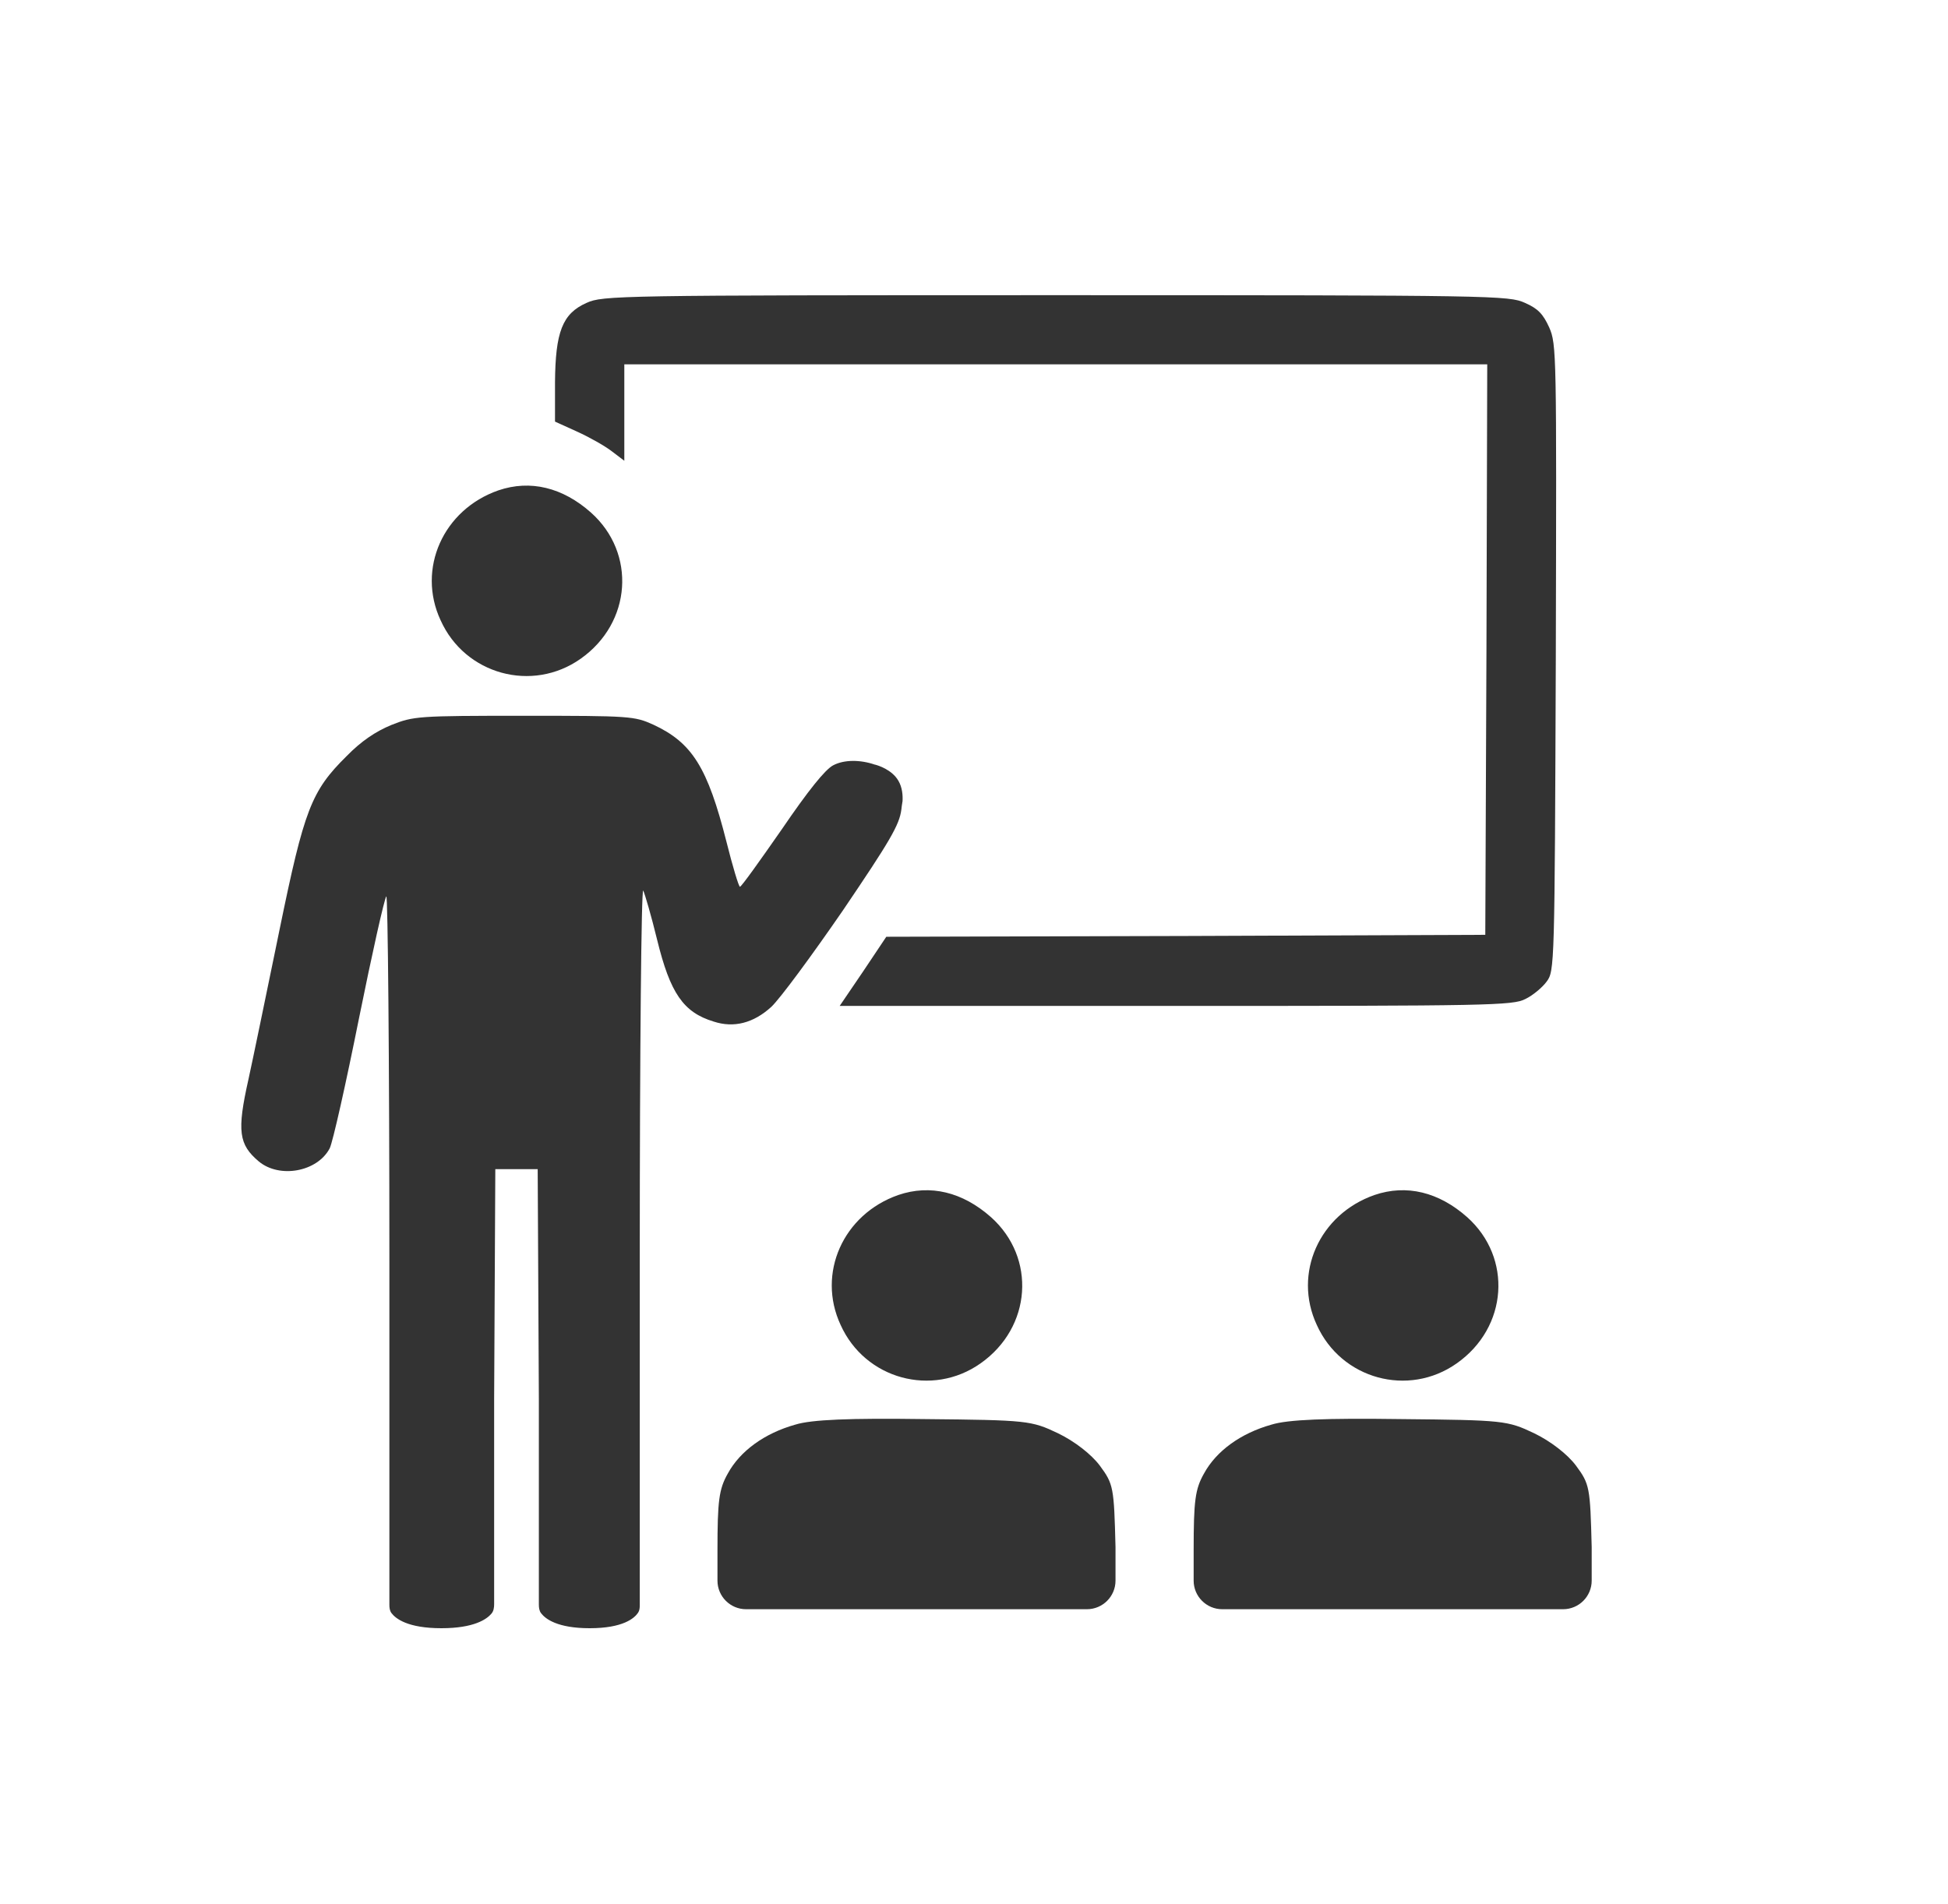 <svg width="45" height="44" viewBox="0 0 45 44" fill="none" xmlns="http://www.w3.org/2000/svg">
<path d="M13.55 6.998C12.99 7.246 12.83 7.672 12.821 8.835V9.741L13.328 9.971C13.604 10.096 13.969 10.3 14.129 10.424L14.422 10.646V9.536V8.418H24.389H34.356L34.338 15.004L34.311 21.599L27.397 21.626L20.474 21.644L19.94 22.443L19.397 23.242H27.166C34.382 23.242 34.952 23.233 35.237 23.082C35.406 23.002 35.628 22.816 35.726 22.683C35.913 22.434 35.913 22.354 35.94 15.2C35.958 8.152 35.958 7.956 35.788 7.566C35.646 7.255 35.53 7.131 35.228 6.998C34.854 6.829 34.56 6.82 24.389 6.82C14.227 6.82 13.924 6.829 13.55 6.998Z" fill="#333333"/>
<path d="M11.513 11.33C10.236 11.775 9.626 13.145 10.178 14.331C10.742 15.587 12.295 16.009 13.411 15.222C14.596 14.389 14.7 12.779 13.653 11.844C12.997 11.261 12.249 11.079 11.513 11.33Z" fill="#333333"/>
<path fill-rule="evenodd" clip-rule="evenodd" d="M20.207 17.666C20.211 17.667 20.215 17.668 20.219 17.668C20.282 17.685 20.603 17.78 20.754 18.04C20.846 18.198 20.857 18.382 20.849 18.516C20.848 18.523 20.846 18.529 20.845 18.536C20.835 18.587 20.83 18.64 20.822 18.704C20.777 19.059 20.564 19.423 19.469 21.039C18.748 22.086 18.009 23.089 17.814 23.267C17.404 23.64 16.951 23.755 16.488 23.604C15.785 23.391 15.482 22.947 15.18 21.713C15.046 21.163 14.895 20.648 14.859 20.577C14.815 20.506 14.779 24.305 14.779 29.028V37.089C14.779 37.15 14.774 37.211 14.74 37.262C14.655 37.389 14.394 37.62 13.622 37.62C12.876 37.62 12.598 37.404 12.5 37.274C12.456 37.217 12.448 37.144 12.448 37.072V32.321L12.421 27.013H11.932H11.442L11.415 32.312V37.061C11.415 37.14 11.405 37.221 11.354 37.282C11.245 37.412 10.952 37.62 10.196 37.62C9.417 37.62 9.139 37.398 9.043 37.27C9.002 37.215 8.995 37.146 8.995 37.078V29.125C8.995 24.456 8.959 20.666 8.924 20.71C8.879 20.764 8.595 22.033 8.292 23.533C7.99 25.042 7.687 26.391 7.616 26.533C7.331 27.075 6.459 27.235 5.978 26.835C5.516 26.445 5.471 26.134 5.738 24.945C5.848 24.443 6.111 23.165 6.361 21.951C6.394 21.79 6.427 21.63 6.459 21.474C7.028 18.704 7.189 18.278 8.007 17.47C8.345 17.124 8.675 16.902 9.04 16.751C9.556 16.547 9.645 16.538 12.11 16.538C14.566 16.538 14.655 16.547 15.091 16.743C15.989 17.16 16.345 17.728 16.782 19.45C16.924 20.018 17.066 20.488 17.093 20.488C17.128 20.488 17.556 19.885 18.063 19.157C18.668 18.269 19.06 17.781 19.246 17.683C19.496 17.55 19.869 17.55 20.207 17.666ZM23.524 15.429C23.615 15.332 23.709 15.232 23.807 15.128L24.025 14.896C23.848 15.084 23.681 15.262 23.524 15.429Z" fill="#333333"/>
<path d="M20.753 27.61C19.476 28.055 18.866 29.424 19.418 30.611C19.982 31.867 21.535 32.289 22.651 31.501C23.836 30.668 23.94 29.059 22.893 28.123C22.237 27.541 21.489 27.359 20.753 27.61Z" fill="#333333"/>
<path d="M31.753 27.61C30.476 28.055 29.866 29.424 30.418 30.611C30.982 31.867 32.535 32.289 33.651 31.501C34.836 30.668 34.94 29.059 33.893 28.123C33.237 27.541 32.489 27.359 31.753 27.61Z" fill="#333333"/>
<path d="M18.372 32.916C17.666 33.114 17.098 33.522 16.813 34.046C16.608 34.407 16.574 34.675 16.574 35.829V36.521C16.574 36.885 16.87 37.181 17.234 37.181H21.194H25.109C25.473 37.181 25.769 36.885 25.769 36.521V35.747C25.734 34.361 25.723 34.291 25.404 33.86C25.211 33.603 24.824 33.3 24.437 33.114C23.823 32.822 23.732 32.811 21.353 32.788C19.635 32.764 18.747 32.799 18.372 32.916Z" fill="#333333"/>
<path d="M29.372 32.916C28.666 33.114 28.098 33.522 27.813 34.046C27.608 34.407 27.574 34.675 27.574 35.829V36.521C27.574 36.885 27.87 37.181 28.234 37.181H32.194H36.109C36.473 37.181 36.769 36.885 36.769 36.521V35.747C36.734 34.361 36.723 34.291 36.404 33.86C36.211 33.603 35.824 33.3 35.437 33.114C34.823 32.822 34.732 32.811 32.353 32.788C30.635 32.764 29.747 32.799 29.372 32.916Z" fill="#333333"/>
</svg>
